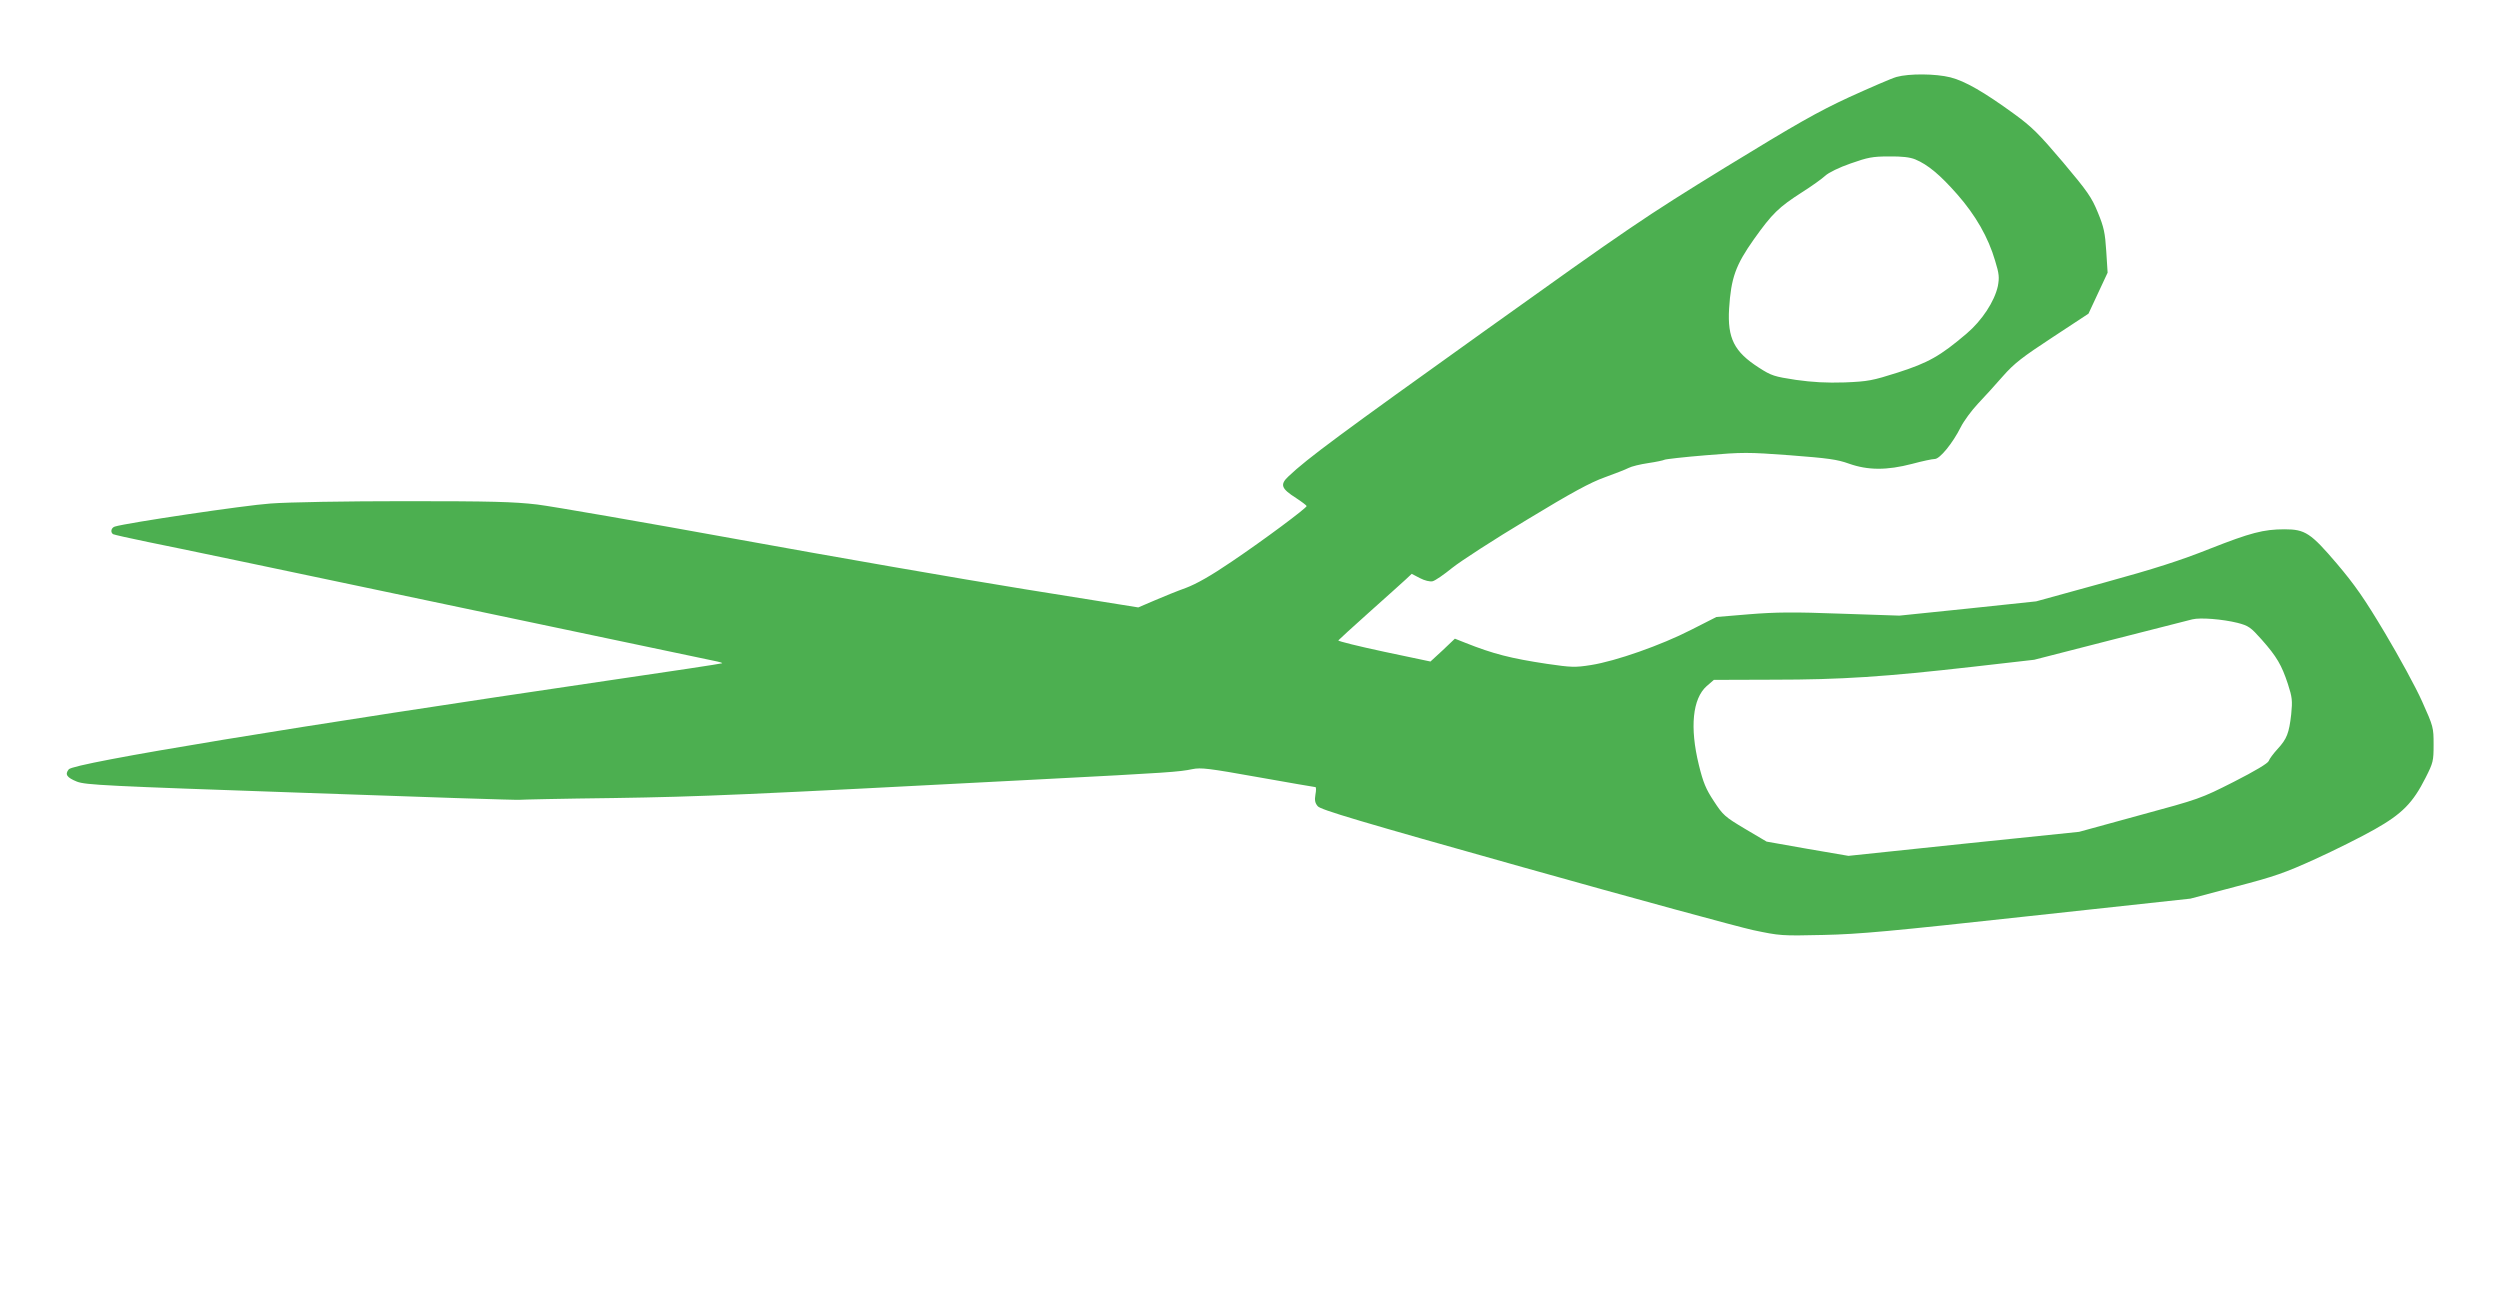 <?xml version="1.0" standalone="no"?>
<!DOCTYPE svg PUBLIC "-//W3C//DTD SVG 20010904//EN"
 "http://www.w3.org/TR/2001/REC-SVG-20010904/DTD/svg10.dtd">
<svg version="1.0" xmlns="http://www.w3.org/2000/svg"
 width="1280pt" height="661pt" viewBox="0 0 1280 661"
 preserveAspectRatio="xMidYMid meet">
<g transform="translate(0,661) scale(0.1,-0.1)"
fill="#4caf50" stroke="none">
<path d="M9710 6216 c-25 -7 -133 -54 -241 -103 -164 -76 -271 -137 -637 -361
-413 -254 -488 -305 -1233 -838 -737 -527 -905 -651 -1001 -742 -46 -43 -39
-63 38 -112 29 -19 54 -38 54 -41 0 -10 -217 -172 -383 -284 -107 -73 -182
-115 -235 -135 -42 -15 -114 -44 -160 -64 l-84 -36 -586 94 c-323 52 -983 167
-1467 255 -484 88 -945 168 -1025 178 -121 14 -232 17 -675 17 -303 0 -598 -5
-690 -12 -132 -9 -735 -99 -797 -118 -19 -6 -24 -29 -9 -39 6 -3 85 -21 178
-40 92 -18 780 -162 1528 -320 748 -157 1373 -289 1388 -292 15 -3 26 -7 24
-9 -2 -2 -266 -42 -588 -89 -1585 -233 -2731 -421 -2757 -454 -21 -26 -10 -42
42 -63 45 -17 141 -22 1155 -57 608 -22 1108 -38 1111 -36 3 1 219 6 480 9
457 7 660 16 2190 96 658 34 708 38 775 52 44 9 84 4 336 -41 158 -28 290 -51
294 -51 4 0 4 -17 0 -38 -5 -29 -2 -44 12 -60 15 -18 209 -76 1053 -313 569
-160 1098 -304 1175 -321 138 -29 144 -30 360 -25 187 4 345 19 1050 96 l830
90 230 61 c200 52 254 71 410 142 99 45 235 113 302 151 142 80 197 136 262
265 39 77 41 86 41 170 0 87 -1 92 -59 221 -32 72 -118 229 -190 350 -105 176
-153 245 -247 356 -133 156 -162 175 -267 175 -108 0 -175 -18 -381 -99 -153
-61 -284 -103 -546 -175 l-345 -95 -350 -37 -350 -36 -300 10 c-241 9 -333 8
-469 -3 l-168 -14 -130 -66 c-152 -78 -385 -160 -512 -180 -82 -13 -101 -12
-225 6 -186 28 -276 51 -419 108 l-53 21 -62 -59 -63 -58 -237 50 c-131 28
-236 54 -235 58 2 3 73 68 158 144 85 76 169 151 186 167 l32 30 42 -22 c25
-13 51 -19 65 -16 13 3 58 34 101 69 44 35 215 146 382 246 229 139 325 191
398 217 52 19 107 40 122 48 15 8 60 19 101 25 41 6 78 14 83 17 5 3 100 14
211 23 190 16 216 16 432 0 194 -15 241 -21 302 -43 96 -34 193 -35 323 -1 52
14 104 25 116 25 26 0 92 81 133 163 16 32 56 86 88 120 32 34 90 97 128 141
58 66 100 98 254 199 l184 121 49 105 49 105 -7 110 c-6 94 -12 123 -43 198
-32 78 -52 107 -179 258 -123 145 -159 181 -250 247 -154 112 -251 168 -326
187 -76 19 -211 20 -276 2z m96 -422 c65 -27 128 -80 215 -179 94 -107 159
-220 194 -340 21 -68 22 -86 14 -130 -17 -78 -81 -176 -160 -243 -135 -115
-196 -149 -351 -199 -132 -42 -153 -46 -273 -51 -94 -3 -164 1 -250 13 -111
17 -125 21 -190 63 -126 81 -161 150 -152 302 10 157 33 222 127 355 94 132
127 164 247 241 49 31 102 69 118 84 17 16 72 43 130 63 88 31 112 36 196 36
67 1 108 -4 135 -15z m1650 -2373 c57 -15 67 -22 124 -86 77 -87 102 -130 134
-227 22 -68 24 -85 17 -155 -11 -97 -22 -126 -70 -178 -21 -23 -42 -51 -45
-61 -4 -12 -69 -51 -179 -107 -170 -86 -176 -88 -482 -171 l-310 -85 -591 -61
-590 -62 -210 36 -209 37 -110 65 c-104 62 -113 70 -160 142 -41 62 -55 96
-77 186 -47 192 -32 339 40 403 l37 32 305 1 c348 0 571 15 1020 66 l315 36
390 100 c215 55 404 103 420 107 41 10 154 1 231 -18z"/>
</g>
</svg>
